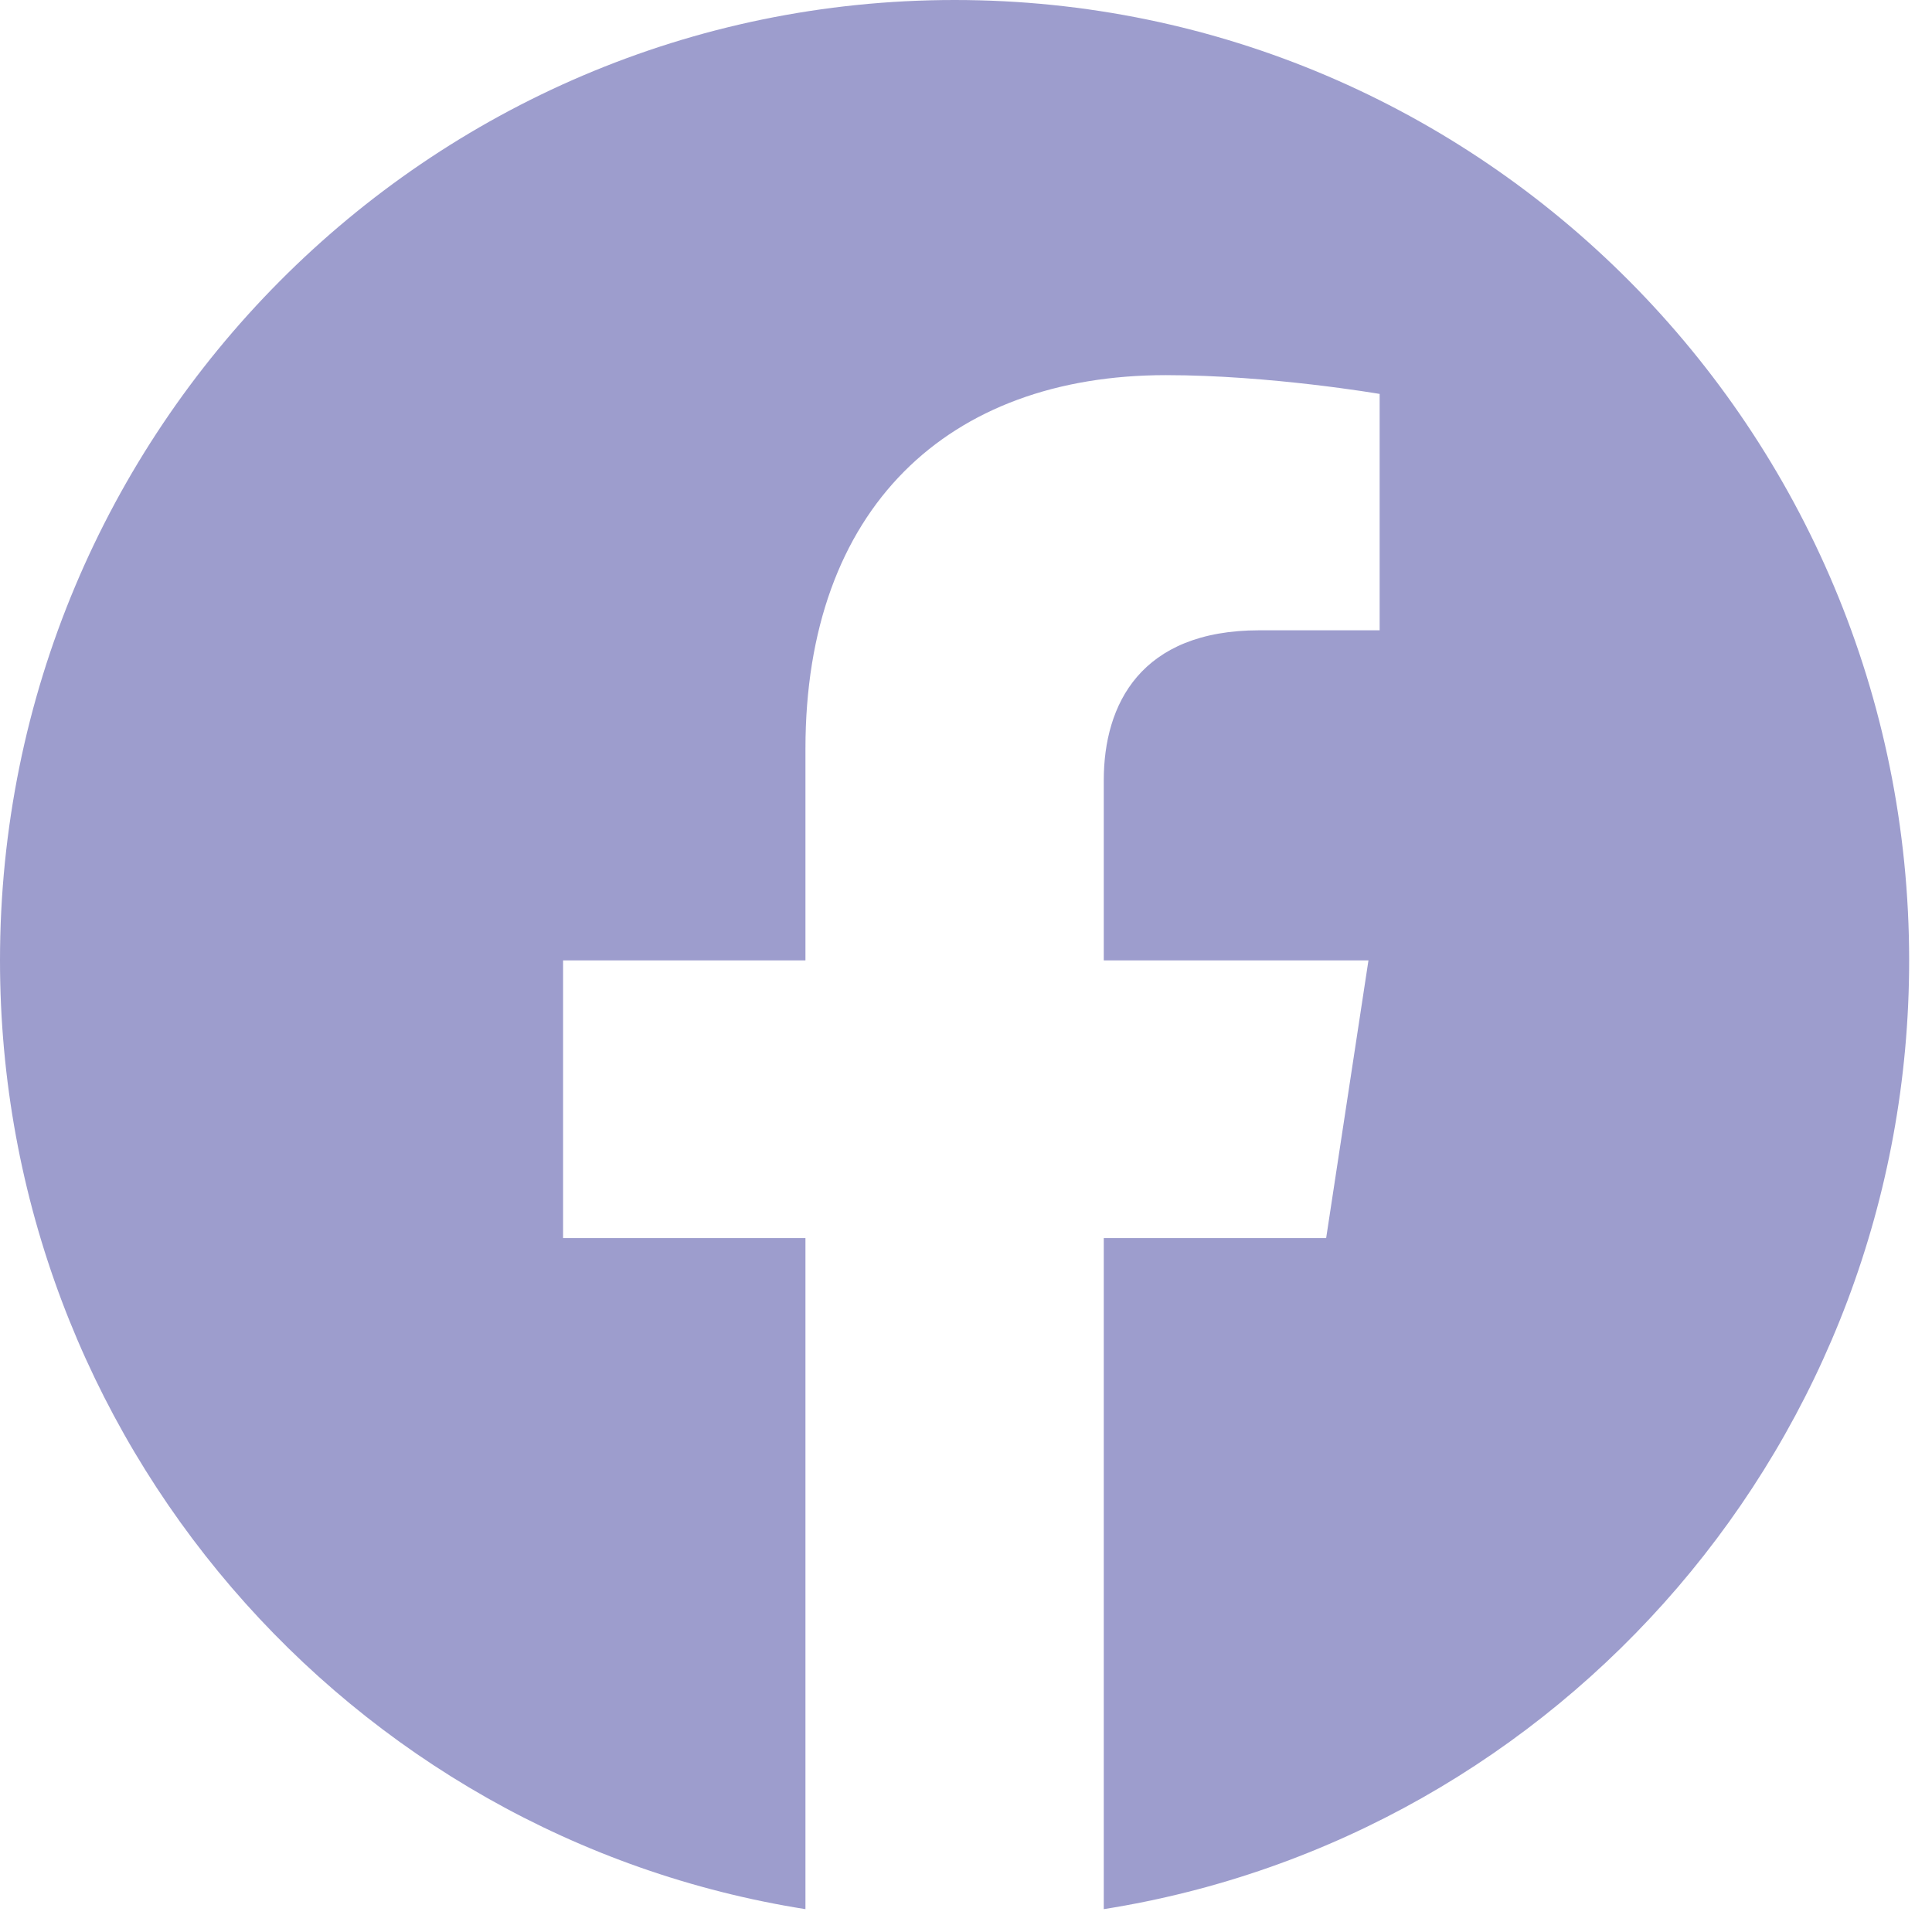 <svg width="29" height="29" viewBox="0 0 29 29" fill="none" xmlns="http://www.w3.org/2000/svg">
<path fill-rule="evenodd" clip-rule="evenodd" d="M28.657 14.416C28.657 6.455 22.242 0 14.329 0C6.416 0 0 6.455 0 14.416C0 21.611 5.24 27.575 12.09 28.657V18.584H8.452V14.416H12.09V11.24C12.09 7.627 14.229 5.631 17.501 5.631C19.07 5.631 20.709 5.913 20.709 5.913V9.461H18.903C17.122 9.461 16.568 10.572 16.568 11.712V14.416H20.541L19.906 18.584H16.568V28.657C23.417 27.575 28.657 21.611 28.657 14.416Z" fill="#9D9DCD"/>
</svg>
